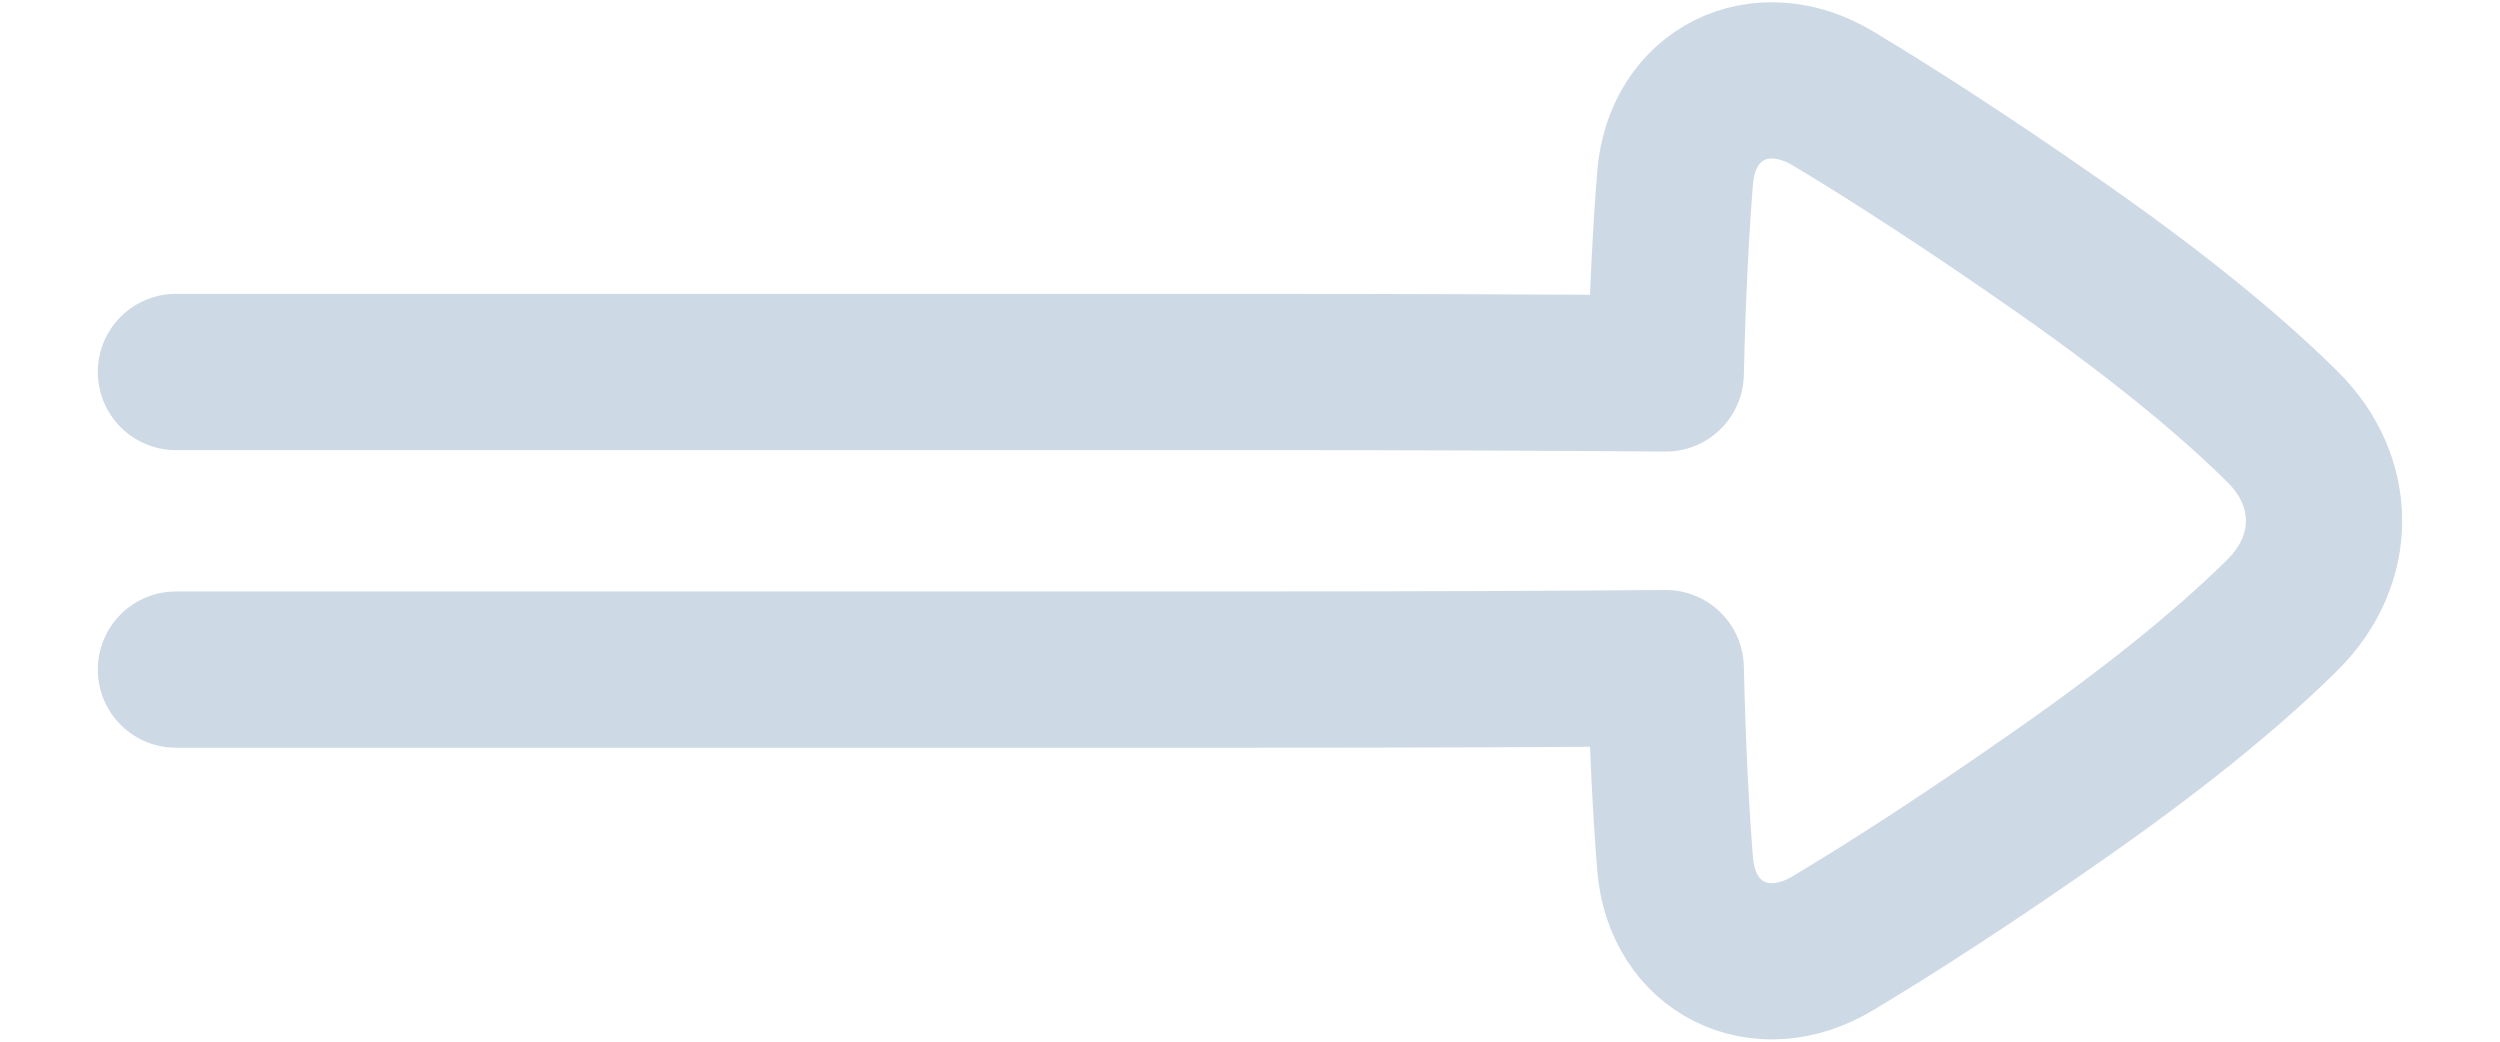 <svg width="24" height="10" viewBox="0 0 24 10" fill="none" xmlns="http://www.w3.org/2000/svg">
<path d="M1.689 6.428H12.045C13.619 6.428 14.919 6.423 15.991 6.414C16.009 7.204 16.043 7.819 16.081 8.293C16.145 9.102 16.901 9.473 17.596 9.055C18.147 8.725 18.881 8.255 19.819 7.597C20.833 6.886 21.491 6.321 21.913 5.902C22.443 5.376 22.444 4.623 21.913 4.098C21.491 3.679 20.833 3.113 19.819 2.402C18.881 1.745 18.147 1.275 17.597 0.945C16.901 0.527 16.145 0.898 16.081 1.707C16.043 2.181 16.009 2.795 15.991 3.585C14.919 3.577 13.619 3.571 12.045 3.571H1.689" stroke="#CDD9E5" stroke-width="1.5" stroke-linecap="round" stroke-linejoin="round"/>
</svg>
